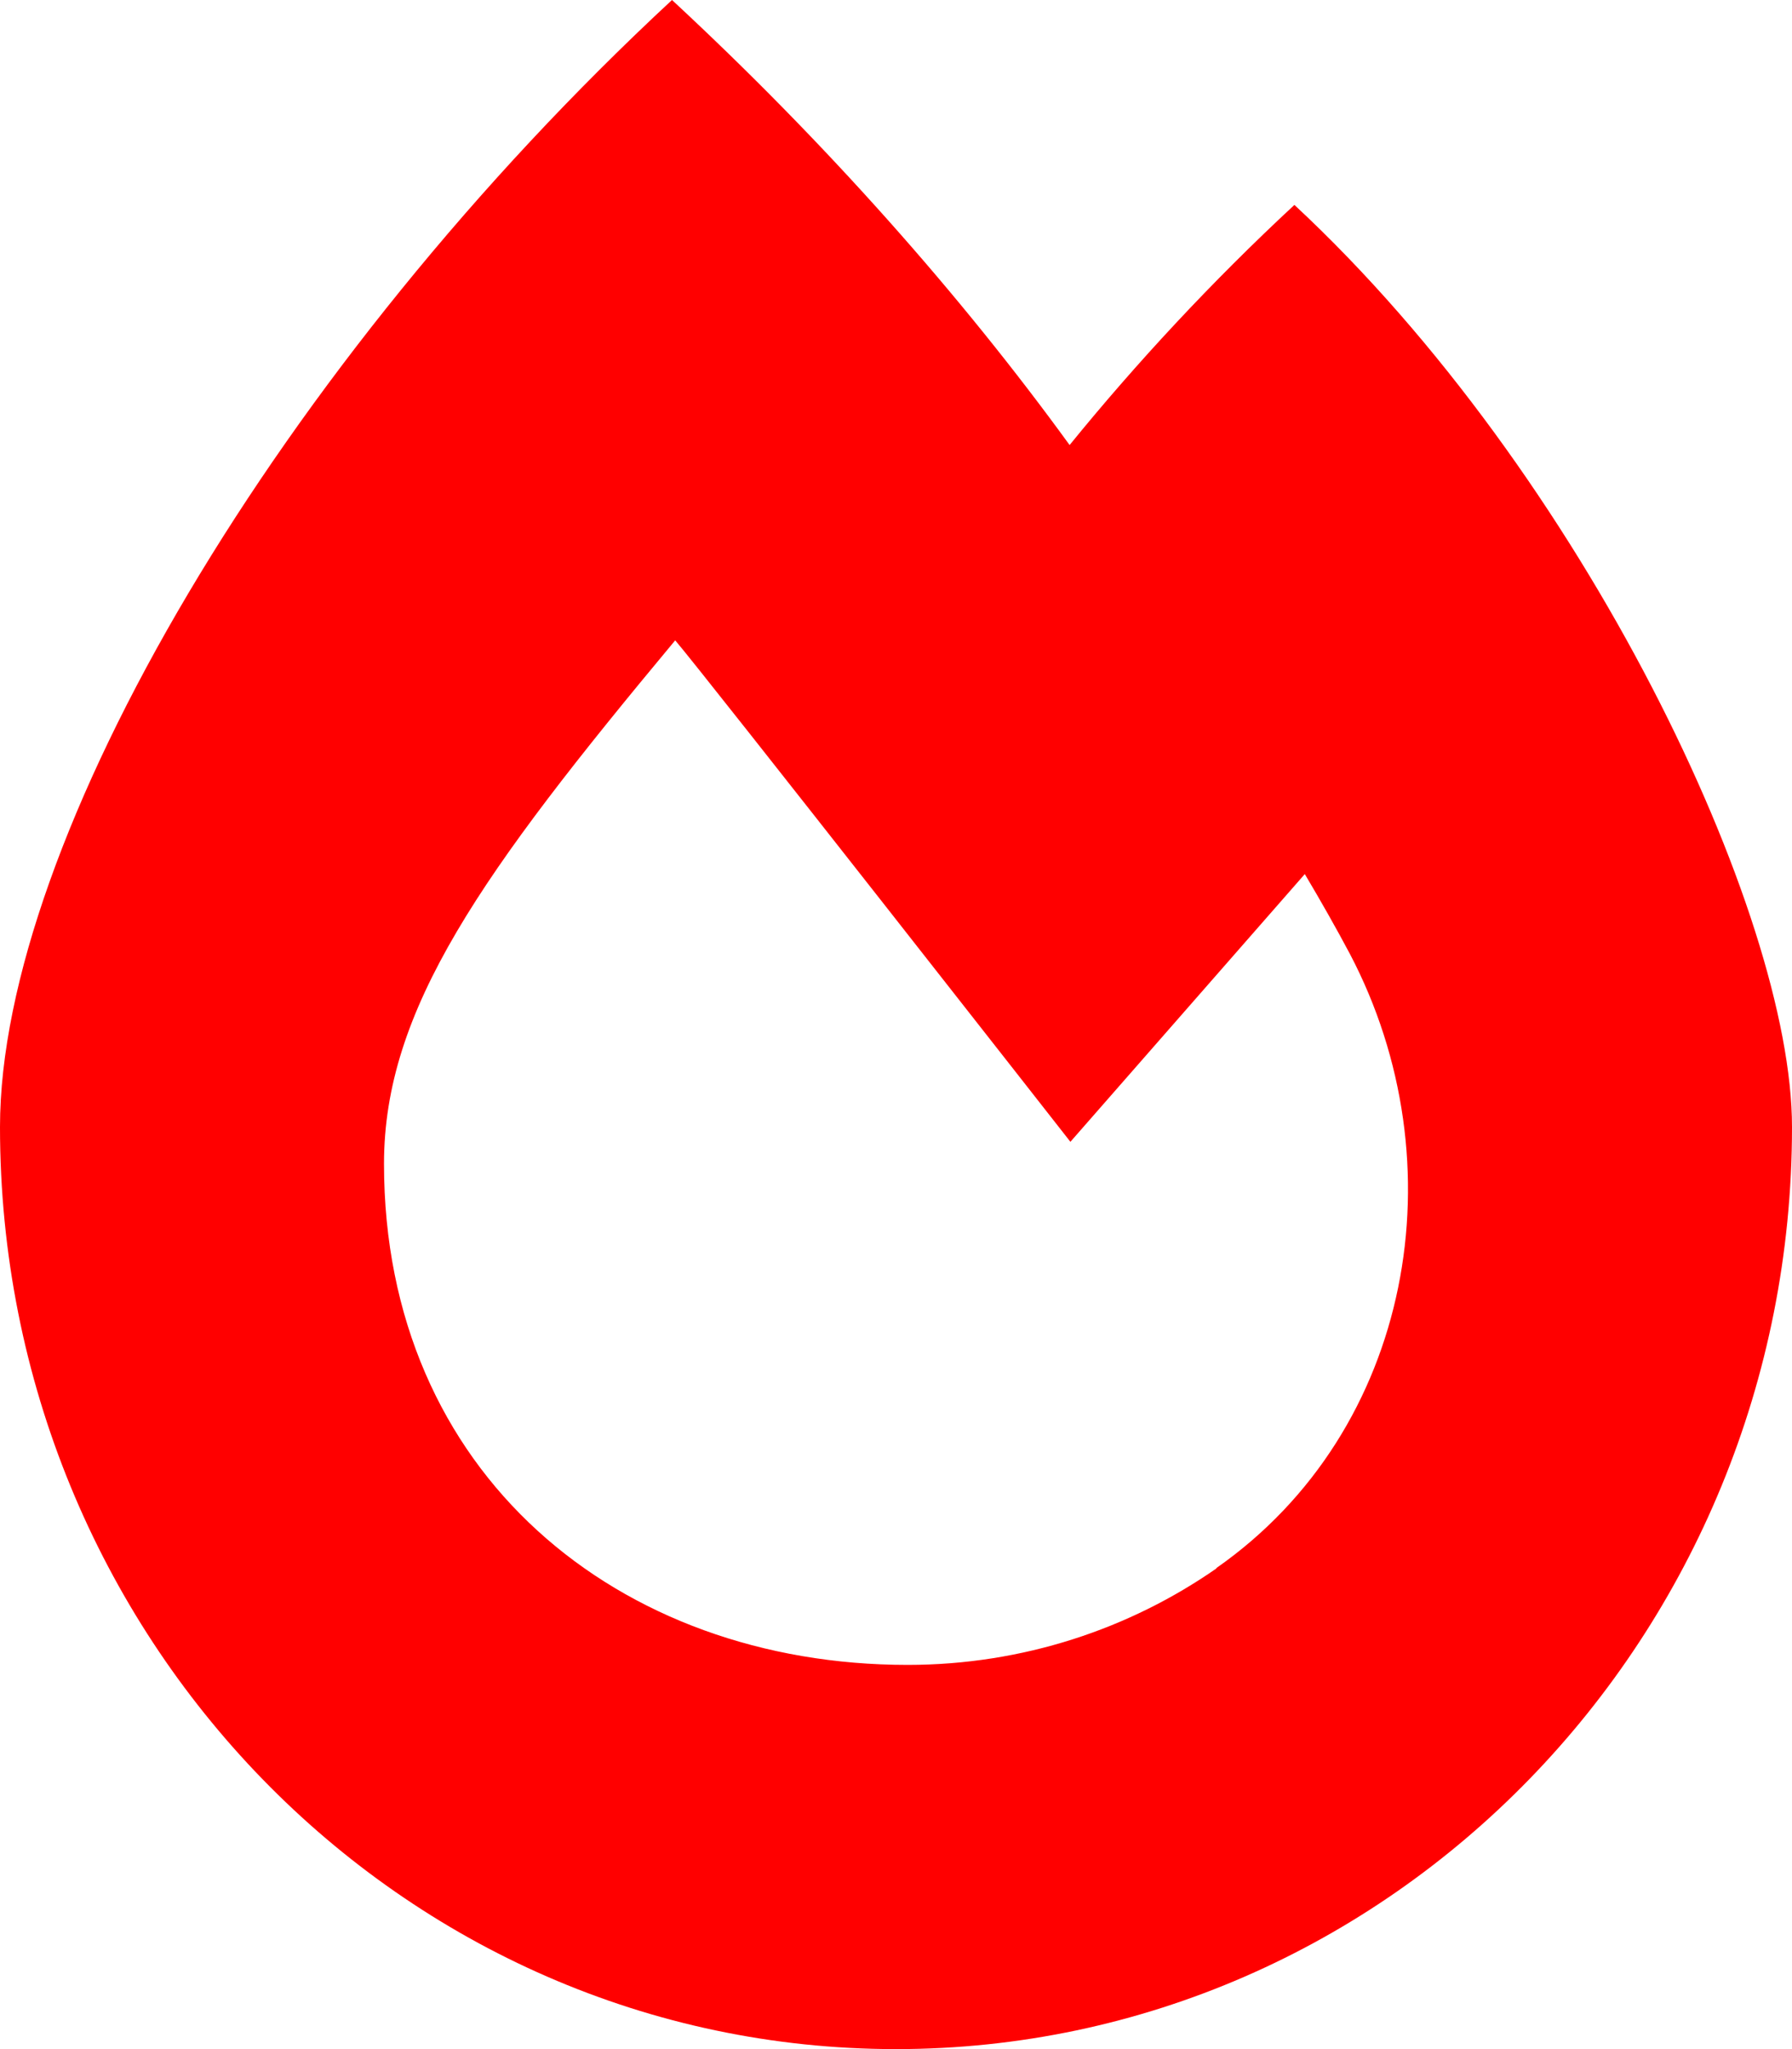 <?xml version="1.0" encoding="utf-8"?>
<!-- Generator: Adobe Illustrator 27.8.1, SVG Export Plug-In . SVG Version: 6.00 Build 0)  -->
<svg version="1.1" id="Layer_1" xmlns="http://www.w3.org/2000/svg" xmlns:xlink="http://www.w3.org/1999/xlink" x="0px" y="0px"
	 viewBox="0 0 448 512" style="enable-background:new 0 0 448 512;" xml:space="preserve">
<style type="text/css">
	.st0{fill:#FF0000;}
</style>
<path class="st0" d="M323.6,51.2c-20.8,19.3-39.6,39.6-56.2,60C240.1,73.6,206.3,35.5,168,0C69.7,91.2,0,210,0,281.6
	C0,408.9,100.3,512,224,512s224-103.2,224-230.4C448,228.3,396,118.5,323.6,51.2L323.6,51.2z M304.1,391.9
	C282.4,407,255.7,416,226.9,416C154.7,416,96,368.3,96,290.8c0-38.6,24.3-72.6,72.8-130.8c6.9,8,98.8,125.3,98.8,125.3l58.6-66.9
	c4.1,6.9,7.9,13.6,11.3,20c27.4,52.2,15.8,119-33.4,153.4V391.9z"/>
</svg>
